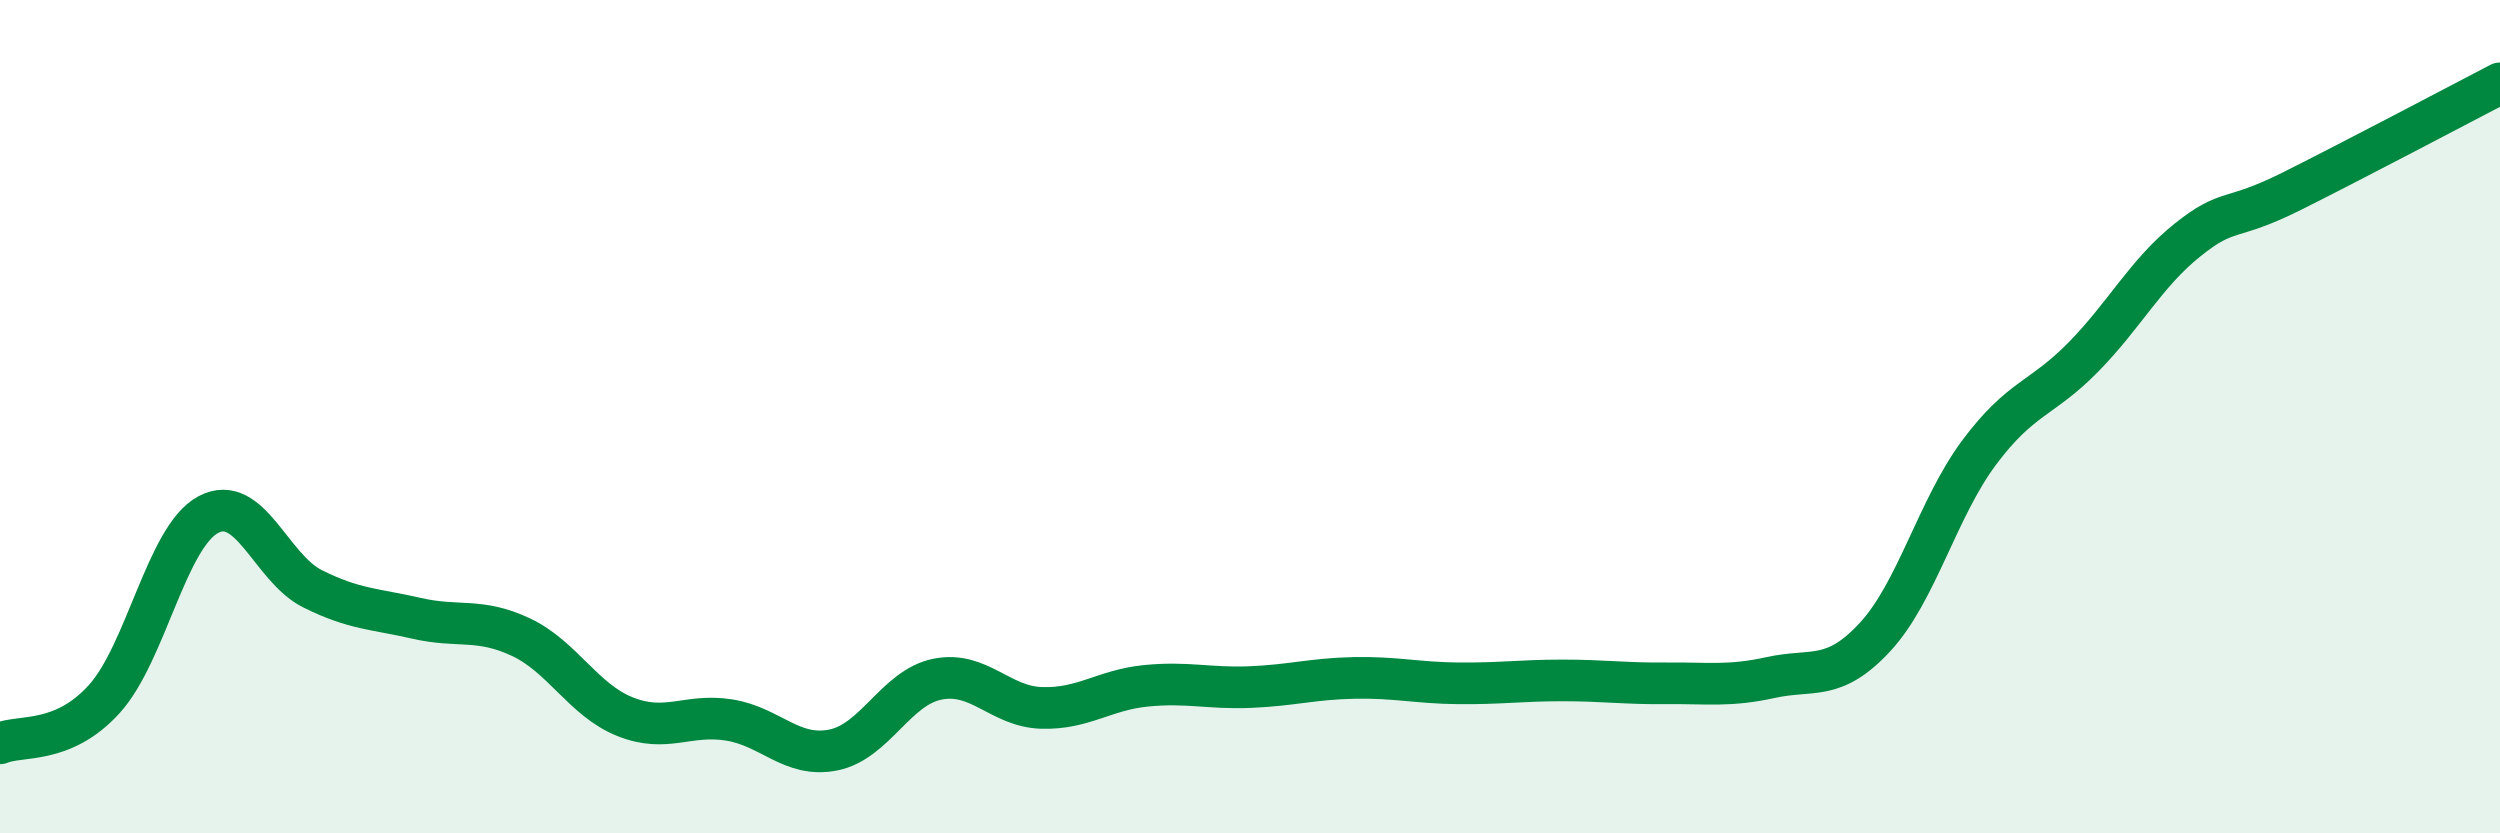 
    <svg width="60" height="20" viewBox="0 0 60 20" xmlns="http://www.w3.org/2000/svg">
      <path
        d="M 0,17.84 C 0.5,17.63 1.5,17.88 2.5,16.78 C 3.5,15.68 4,12.88 5,12.35 C 6,11.82 6.5,13.63 7.5,14.13 C 8.5,14.63 9,14.61 10,14.84 C 11,15.07 11.5,14.82 12.5,15.29 C 13.5,15.76 14,16.8 15,17.2 C 16,17.6 16.5,17.12 17.5,17.28 C 18.5,17.44 19,18.2 20,18 C 21,17.8 21.5,16.5 22.5,16.3 C 23.5,16.1 24,16.96 25,16.99 C 26,17.02 26.5,16.56 27.5,16.46 C 28.5,16.36 29,16.53 30,16.49 C 31,16.45 31.5,16.29 32.5,16.27 C 33.5,16.25 34,16.39 35,16.4 C 36,16.41 36.5,16.33 37.5,16.33 C 38.5,16.33 39,16.41 40,16.4 C 41,16.39 41.5,16.48 42.5,16.26 C 43.5,16.04 44,16.37 45,15.29 C 46,14.21 46.5,12.2 47.5,10.86 C 48.5,9.52 49,9.59 50,8.57 C 51,7.55 51.5,6.56 52.5,5.76 C 53.5,4.96 53.5,5.34 55,4.59 C 56.5,3.84 59,2.52 60,2L60 20L0 20Z"
        fill="#008740"
        opacity="0.1"
        stroke-linecap="round"
        stroke-linejoin="round"
      />
      <path
        d="M 0,17.84 C 0.5,17.63 1.5,17.88 2.5,16.78 C 3.5,15.68 4,12.88 5,12.35 C 6,11.82 6.5,13.63 7.5,14.13 C 8.5,14.63 9,14.61 10,14.84 C 11,15.07 11.5,14.82 12.5,15.29 C 13.5,15.76 14,16.8 15,17.2 C 16,17.6 16.5,17.12 17.5,17.28 C 18.5,17.44 19,18.2 20,18 C 21,17.8 21.5,16.5 22.5,16.3 C 23.5,16.1 24,16.96 25,16.99 C 26,17.02 26.5,16.56 27.5,16.46 C 28.5,16.36 29,16.53 30,16.49 C 31,16.45 31.5,16.29 32.5,16.27 C 33.5,16.25 34,16.39 35,16.4 C 36,16.41 36.5,16.33 37.5,16.33 C 38.5,16.33 39,16.41 40,16.4 C 41,16.39 41.5,16.48 42.5,16.26 C 43.5,16.04 44,16.37 45,15.29 C 46,14.21 46.5,12.2 47.5,10.86 C 48.5,9.52 49,9.59 50,8.57 C 51,7.55 51.5,6.56 52.5,5.76 C 53.5,4.96 53.5,5.34 55,4.59 C 56.5,3.84 59,2.52 60,2"
        stroke="#008740"
        stroke-width="1"
        fill="none"
        stroke-linecap="round"
        stroke-linejoin="round"
      />
    </svg>
  